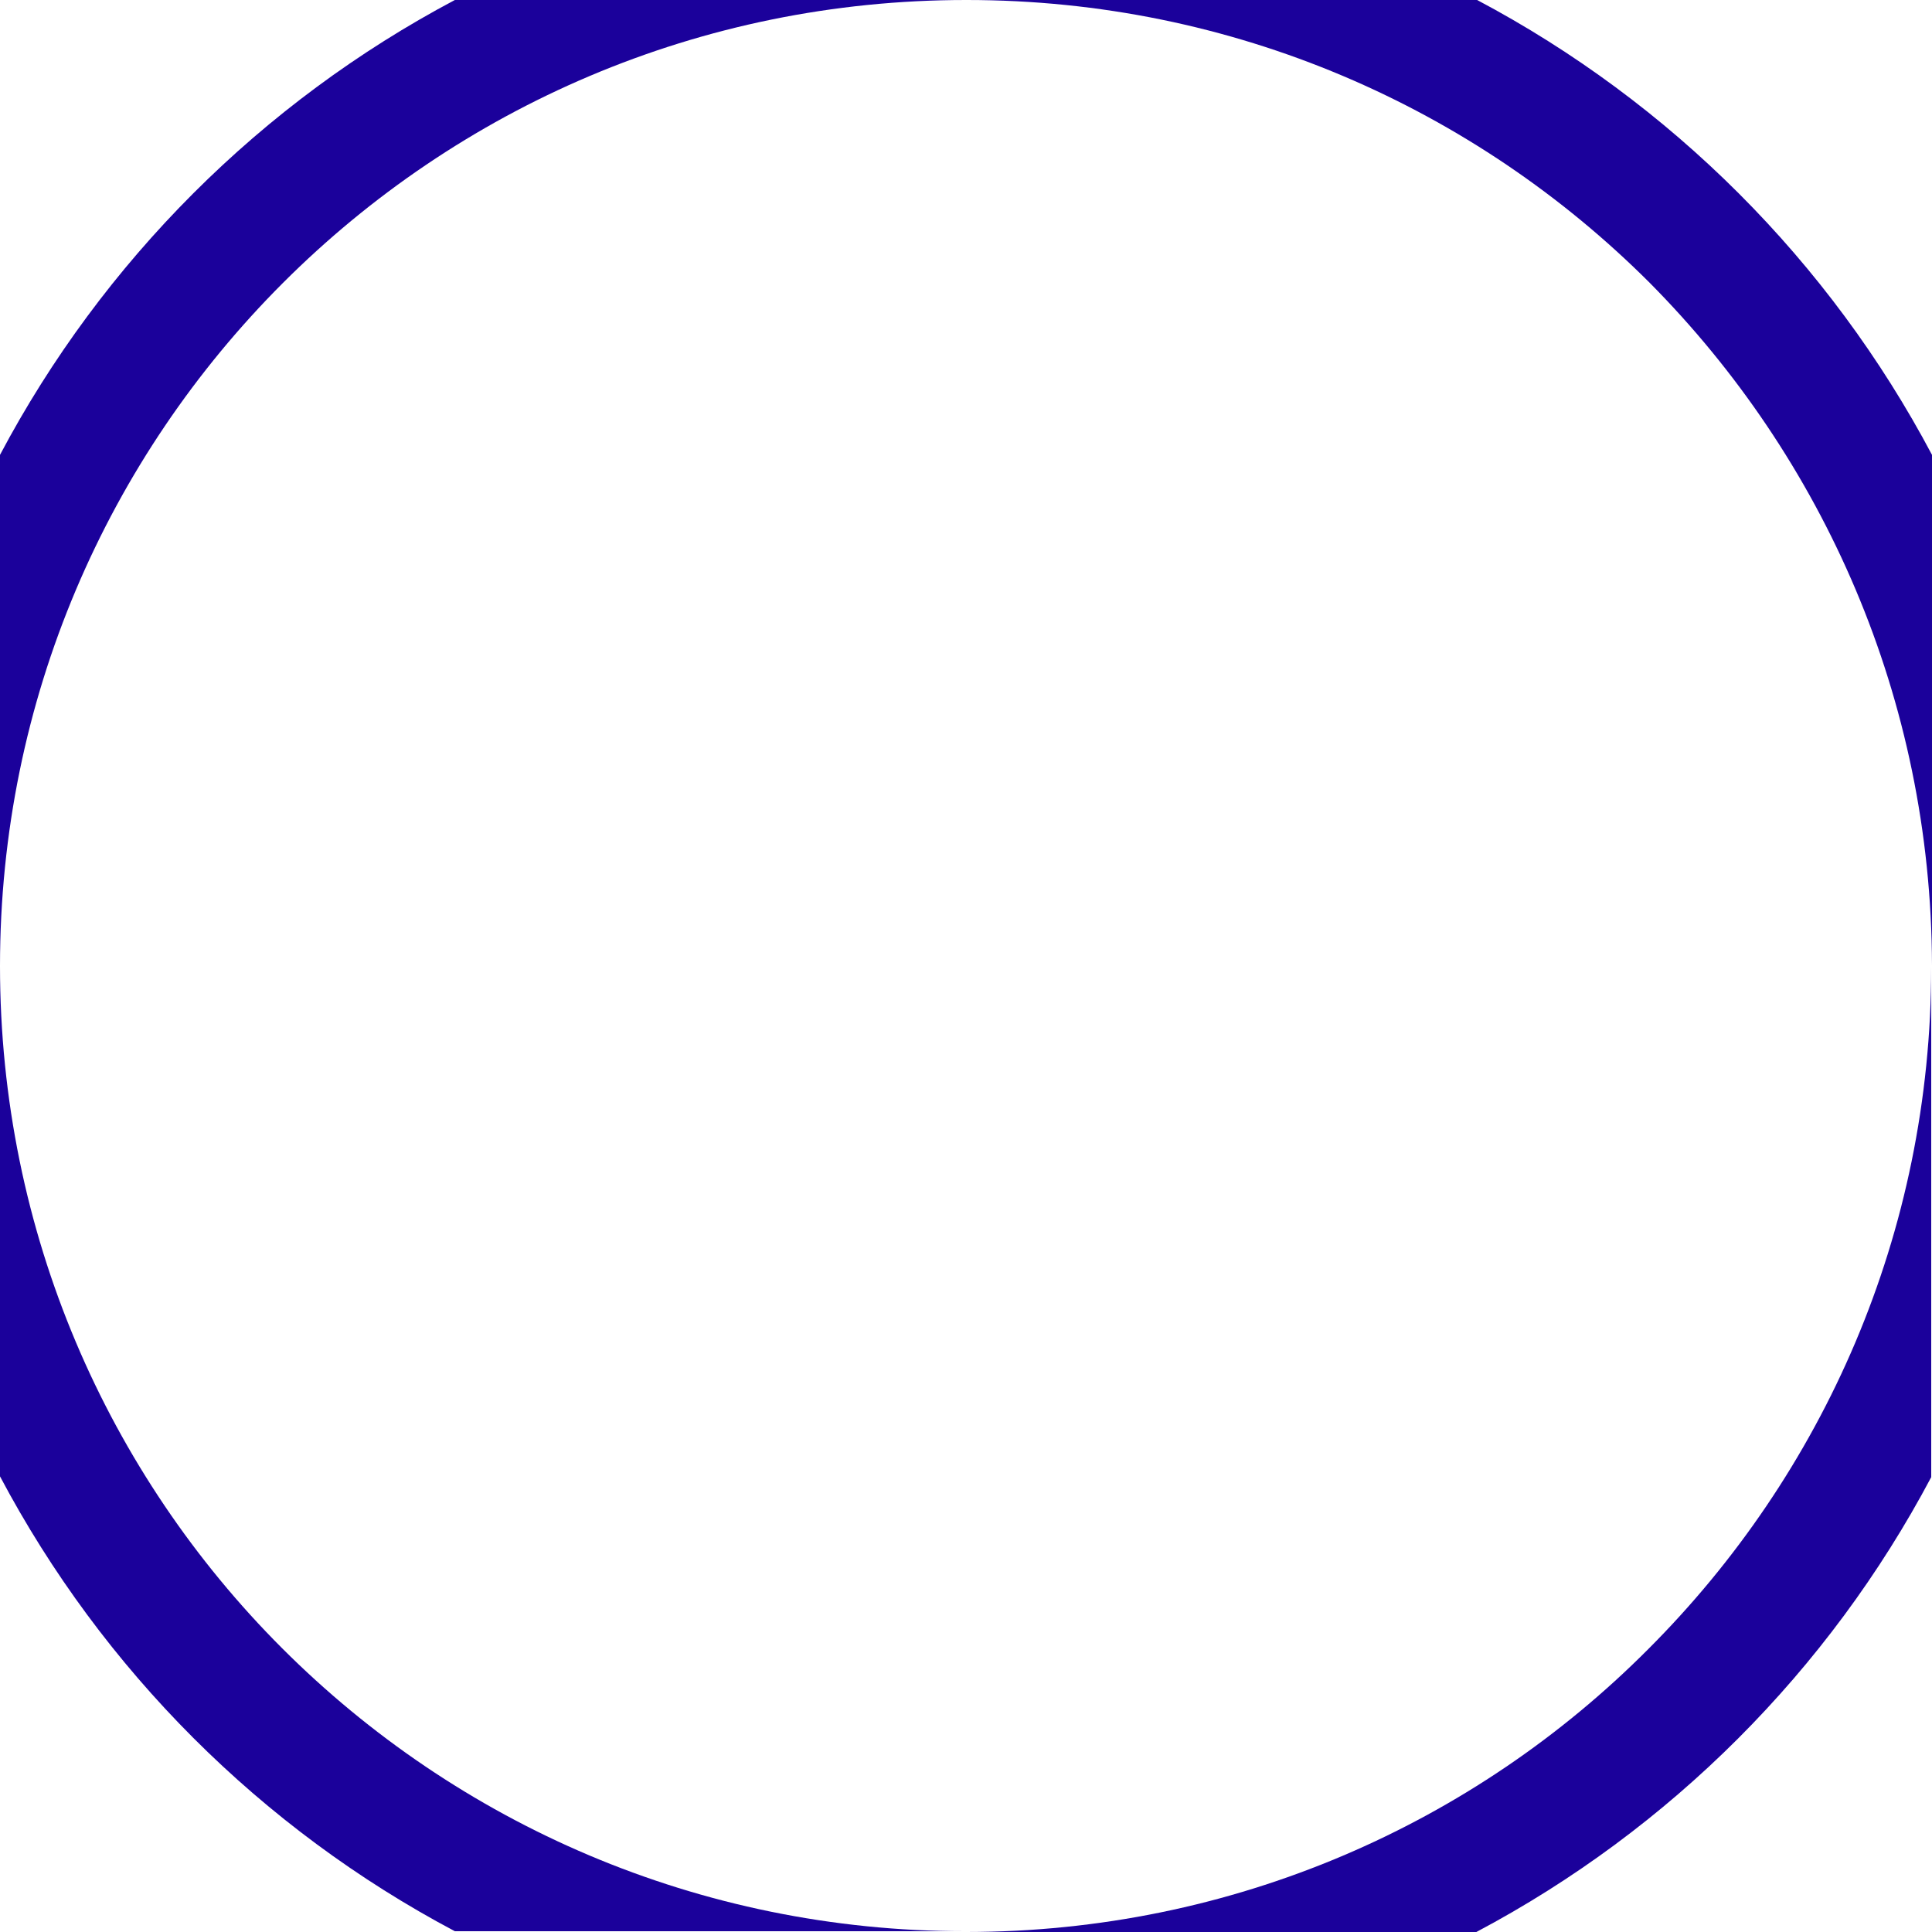<?xml version="1.0" encoding="UTF-8"?> <svg xmlns="http://www.w3.org/2000/svg" xmlns:xlink="http://www.w3.org/1999/xlink" version="1.1" id="Calque_1" x="0px" y="0px" viewBox="0 0 250.6 250.6" style="enable-background:new 0 0 250.6 250.6;" xml:space="preserve"> <style type="text/css"> .st0{fill:#1B019B;} .st1{fill:#FF7F00;} </style> <g> <path class="st0" d="M250.6,125.2V59c-13.3-25.1-33.9-45.7-59-59h-66.2c34.6,0,65.9,14,88.6,36.7 C236.5,59.4,250.5,90.6,250.6,125.2z"></path> <path class="st0" d="M0,125.3c0-34.6,14-65.9,36.7-88.6C59.4,14,90.7,0,125.3,0H59C33.9,13.3,13.3,33.9,0,59V125.3z"></path> <path class="st0" d="M125.3,250.6h66.2c25.1-13.3,45.7-33.9,59-59v-66.2c0,34.6-14,65.8-36.7,88.5 C191.2,236.6,159.9,250.6,125.3,250.6z"></path> <path class="st0" d="M0,125.3v66.2c13.3,25.1,33.9,45.7,59,59h66.2c-34.6,0-65.9-14-88.6-36.7C14,191.2,0,159.9,0,125.3z"></path> </g> </svg> 